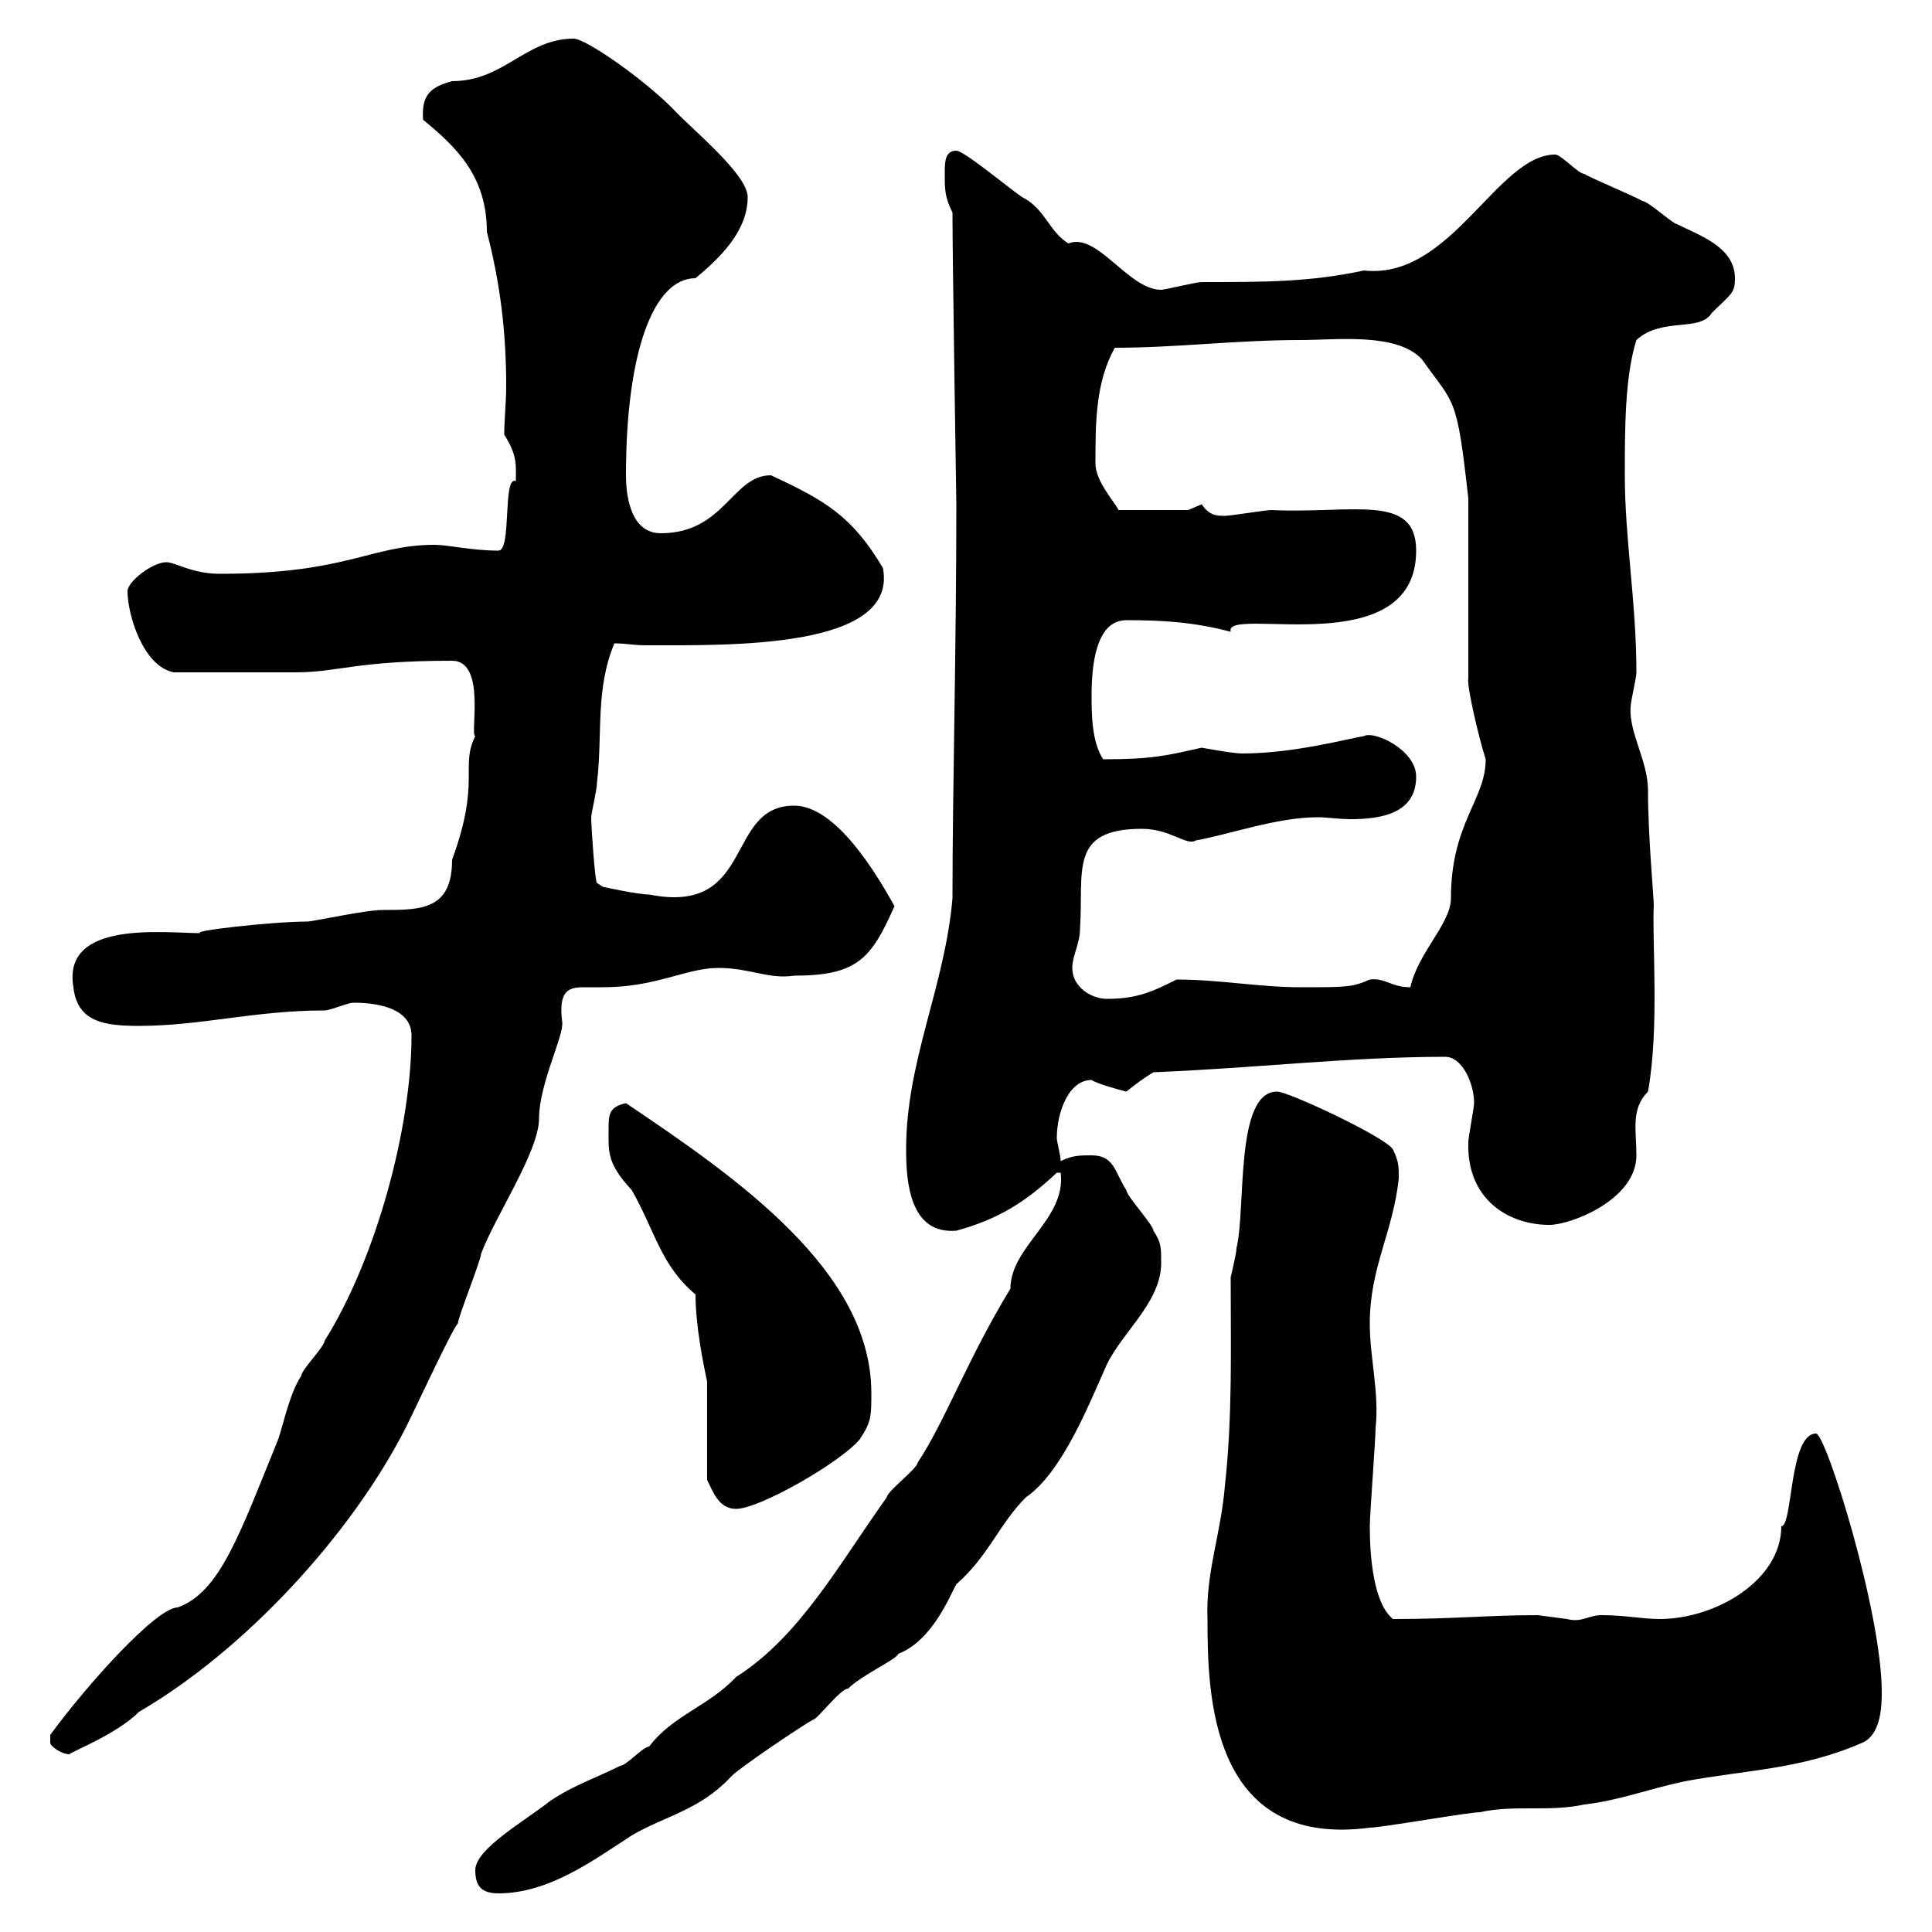 <svg xmlns="http://www.w3.org/2000/svg" xmlns:xlink="http://www.w3.org/1999/xlink" width="300" height="300"><path d="M73.80 290.40C73.80 292.80 74.70 294 77.40 294C85.20 294 92.10 288.90 98.10 285C103.20 282 108.60 281.10 113.40 276C114.30 274.80 125.10 267.60 126.30 267C126.90 267 130.50 262.20 131.70 262.20C133.80 260.10 139.20 257.70 139.50 256.80C144.90 254.70 147.60 247.50 148.50 246C153.60 241.50 155.10 236.70 159.30 232.50C165 228.60 169.20 217.80 171.90 211.80C174.60 206.40 180.60 201.90 180.30 195.60C180.30 193.80 180.30 192.90 179.10 191.10C179.10 190.20 174.90 185.70 174.90 184.80C173.10 182.10 173.10 179.40 169.50 179.40C167.70 179.40 166.50 179.40 164.70 180.30C164.70 179.40 164.10 177.30 164.10 176.70C164.10 172.80 165.90 167.70 169.50 167.70C170.40 168.30 173.70 169.20 174.90 169.50C176.40 168.30 177.60 167.40 179.10 166.50C194.40 165.90 209.70 164.10 224.40 164.10C227.10 164.10 228.90 168.30 228.90 171.30C228.90 171.90 228 176.70 228 177.30C227.70 186.30 234.30 190.20 240.60 190.20C243.90 190.20 254.10 186.30 254.10 179.40C254.10 175.50 253.20 172.20 255.90 169.50C257.70 159.60 256.50 145.80 256.80 140.70C256.80 139.20 255.90 129.90 255.90 122.70C255.90 118.20 252.90 113.70 253.20 109.80C253.20 108.90 254.10 105.30 254.10 104.40C254.10 93.60 252.30 83.70 252.30 73.80C252.30 66.60 252.30 58.50 254.10 52.80C258 49.20 264 51.60 265.80 48.60C268.80 45.60 269.40 45.60 269.40 43.20C269.40 38.40 264 36.60 260.40 34.80C259.80 34.80 255.90 31.20 255 31.20C254.10 30.60 246.90 27.60 246 27C245.10 27 242.40 24 241.50 24C232.50 24 225.30 43.50 211.80 42C203.40 43.80 196.50 43.80 186.60 43.80C185.70 43.80 180.90 45 180.30 45C175.20 45 170.40 36 165.90 37.80C162.90 36 162.30 32.40 158.70 30.60C156.90 29.40 149.70 23.40 148.50 23.40C146.70 23.40 146.70 25.20 146.70 27C146.70 29.40 146.70 30.60 147.90 33C147.90 40.50 148.50 78.30 148.50 78.30C148.50 101.10 147.90 122.70 147.90 139.50C146.70 153.30 140.70 164.70 140.70 178.50C140.70 183.60 141.30 191.70 148.50 191.10C155.10 189.30 159.30 186.60 164.10 182.10L164.70 182.10C165.60 189.30 156.90 193.50 156.90 200.10C150.30 210.90 146.70 220.80 142.50 227.10C142.50 228 137.70 231.60 137.70 232.50C130.20 243 124.20 254.10 114.30 260.40C110.10 264.90 104.40 266.40 100.80 271.20C99.90 271.20 97.20 274.20 96.30 274.20C92.70 276 89.10 277.20 85.50 279.60C81.30 282.90 73.80 287.10 73.80 290.40ZM187.50 251.40C187.50 262.80 187.80 287.10 212.70 283.80C214.50 283.80 228 281.40 229.80 281.40C235.20 280.20 240.60 281.40 246 280.20C251.40 279.60 255.90 277.80 261.60 276.60C271.20 274.80 279.60 274.80 289.20 270.60C291.90 269.40 292.20 265.50 292.20 262.80C292.20 250.20 283.50 222.60 282 222.60C277.80 222.60 278.40 237 276.60 237C276.60 245.40 266.40 251.40 257.70 251.40C255 251.40 252.30 250.80 248.70 250.80C246.60 250.80 245.70 252 243.30 251.40C243.30 251.40 238.80 250.80 238.80 250.80C231 250.80 225.90 251.40 216.30 251.40C213.30 249 212.70 241.80 212.70 237C212.70 235.20 213.60 223.50 213.60 221.70C214.20 216.30 212.70 210.90 212.70 205.50C212.70 196.80 216.30 191.40 217.20 183C217.20 181.20 217.20 180.30 216.30 178.50C215.40 176.70 200.10 169.50 198.30 169.50C191.70 169.50 193.50 187.80 192 193.80C192 194.70 191.10 198.30 191.10 198.30C191.10 209.10 191.40 219.90 190.20 230.70C189.60 238.20 187.20 244.20 187.50 251.40ZM7.80 270.60C7.80 271.20 9.60 272.40 10.80 272.40C10.80 272.10 18 269.40 21.60 265.80C38.10 256.20 54.60 238.20 63 221.70C64.80 218.10 70.20 206.40 71.10 205.50C71.10 204.60 74.70 195.60 74.70 194.70C76.80 189 83.70 178.80 83.70 173.70C83.70 168.30 87.60 160.80 87.30 158.70C86.70 153.90 88.20 153.30 90.60 153.30C91.80 153.30 92.70 153.30 93.60 153.30C102 153.30 106.50 150.30 111.60 150.30C116.40 150.30 119.40 152.10 123.30 151.50C133.20 151.50 135.30 148.80 138.90 140.70C136.20 135.90 129.90 125.10 123.30 125.10C112.50 125.10 117.30 142.20 100.80 138.90C99 138.90 93.60 137.70 93.60 137.70L92.70 137.10C92.40 137.10 91.80 128.40 91.80 126.90C91.80 126.30 92.70 122.70 92.70 121.50C93.60 114 92.40 107.10 95.40 99.90C97.20 99.90 98.40 100.20 100.20 100.20C113.40 100.20 139.50 100.80 137.10 88.20C132.30 80.10 128.10 77.70 119.70 73.80C113.70 73.80 112.50 82.80 102.60 82.80C98.10 82.80 97.20 77.40 97.20 73.80C97.20 54.90 101.40 43.20 108 43.20C111.60 40.20 116.10 36 116.10 30.60C116.10 27 107.10 19.80 104.40 16.80C99.60 12 90.90 6 89.10 6C81.60 6 78.30 12.60 70.20 12.60C66.90 13.50 65.40 14.70 65.70 18.60C70.80 22.80 75.60 27.30 75.60 36C77.70 44.10 78.60 51.60 78.60 60C78.60 62.40 78.30 65.10 78.30 67.50C80.40 70.80 80.10 72.30 80.10 74.70C78 73.80 79.50 85.50 77.40 85.50C73.20 85.50 69.60 84.60 67.50 84.60C57.60 84.60 54 89.10 34.20 89.10C29.70 89.10 27.30 87.30 25.80 87.30C23.70 87.30 19.80 90.30 19.80 91.80C19.80 95.40 22.20 103.50 27 104.40C33.30 104.40 41.70 104.40 45.90 104.40C52.50 104.40 55.20 102.60 70.20 102.60C75.60 102.60 72.90 114.30 73.80 114.30C71.40 119.10 74.70 121.20 70.20 133.50C70.20 141.30 65.40 141.30 59.40 141.30C56.70 141.30 48.60 143.10 47.70 143.10C42.30 143.10 29.10 144.60 31.20 144.90C25.50 144.90 9.60 142.80 11.40 153.30C12 158.70 16.20 159.30 21.60 159.30C31.20 159.30 39.60 156.90 50.40 156.90C51.30 156.90 54 155.70 54.90 155.70C59.40 155.70 63.90 156.90 63.90 160.80C63.90 174.90 58.50 195.30 50.40 208.20C50.40 209.10 46.80 212.70 46.80 213.60C45 216.30 44.10 220.80 43.20 223.50C37.20 238.20 34.20 247.20 27.60 249.60C24.30 249.60 13.50 261.60 7.80 269.40C7.80 269.40 7.80 269.40 7.80 270.60ZM109.80 229.80C110.70 231.60 111.60 234.30 114.30 234.30C117.90 234.30 130.50 227.10 133.50 223.50C135.30 220.80 135.30 219.90 135.30 216.30C135.30 197.40 114.60 183 97.20 171.30C94.50 171.90 94.50 173.10 94.50 175.50C94.50 178.80 94.20 180.60 98.10 184.80C101.70 191.10 102.60 196.50 108 201C108 205.80 109.20 211.80 109.80 214.50C109.80 217.20 109.80 227.10 109.80 229.80ZM166.50 150.30C166.50 148.50 167.70 146.40 167.70 144.30C168.30 135.30 165.90 128.70 177.30 128.70C181.80 128.70 184.20 131.40 185.70 130.50C190.80 129.60 198.30 126.90 204.60 126.90C206.10 126.90 207.90 127.20 209.70 127.20C214.50 127.20 219.90 126.30 219.90 120.60C219.90 116.40 213.30 113.40 211.80 114.30C209.70 114.60 201 117 192.90 117C191.40 117 186.60 116.10 186.60 116.10C181.20 117.30 179.10 117.90 171.30 117.90C169.50 115.20 169.50 110.70 169.50 108C169.50 103.50 170.10 96.30 174.90 96.30C180.60 96.30 185.40 96.60 191.10 98.10C189.90 93.90 219.90 103.20 219.90 85.50C219.90 76.50 210 79.80 197.40 79.20C196.50 79.20 191.10 80.10 190.20 80.10C189 80.10 187.80 80.10 186.60 78.30C186.60 78.30 184.50 79.20 184.50 79.20L173.70 79.20C173.10 78 170.10 74.70 170.10 72C170.10 65.70 170.10 59.40 173.10 54C182.70 54 192 52.80 201.90 52.80C207.60 52.80 216.90 51.60 220.80 55.80C225.90 63 226.20 61.20 228 77.40L228 105.30C227.70 106.50 229.80 115.20 230.70 117.90C230.70 124.20 225.30 127.80 225.30 139.50C225.30 143.40 220.20 147.90 219 153.30C216 153.30 215.10 151.80 212.70 152.10C210 153.30 209.10 153.30 201.90 153.30C195.60 153.30 189.30 152.10 182.70 152.10C179.10 153.90 176.70 155.10 171.90 155.10C169.50 155.10 166.50 153.30 166.50 150.30Z"/></svg>